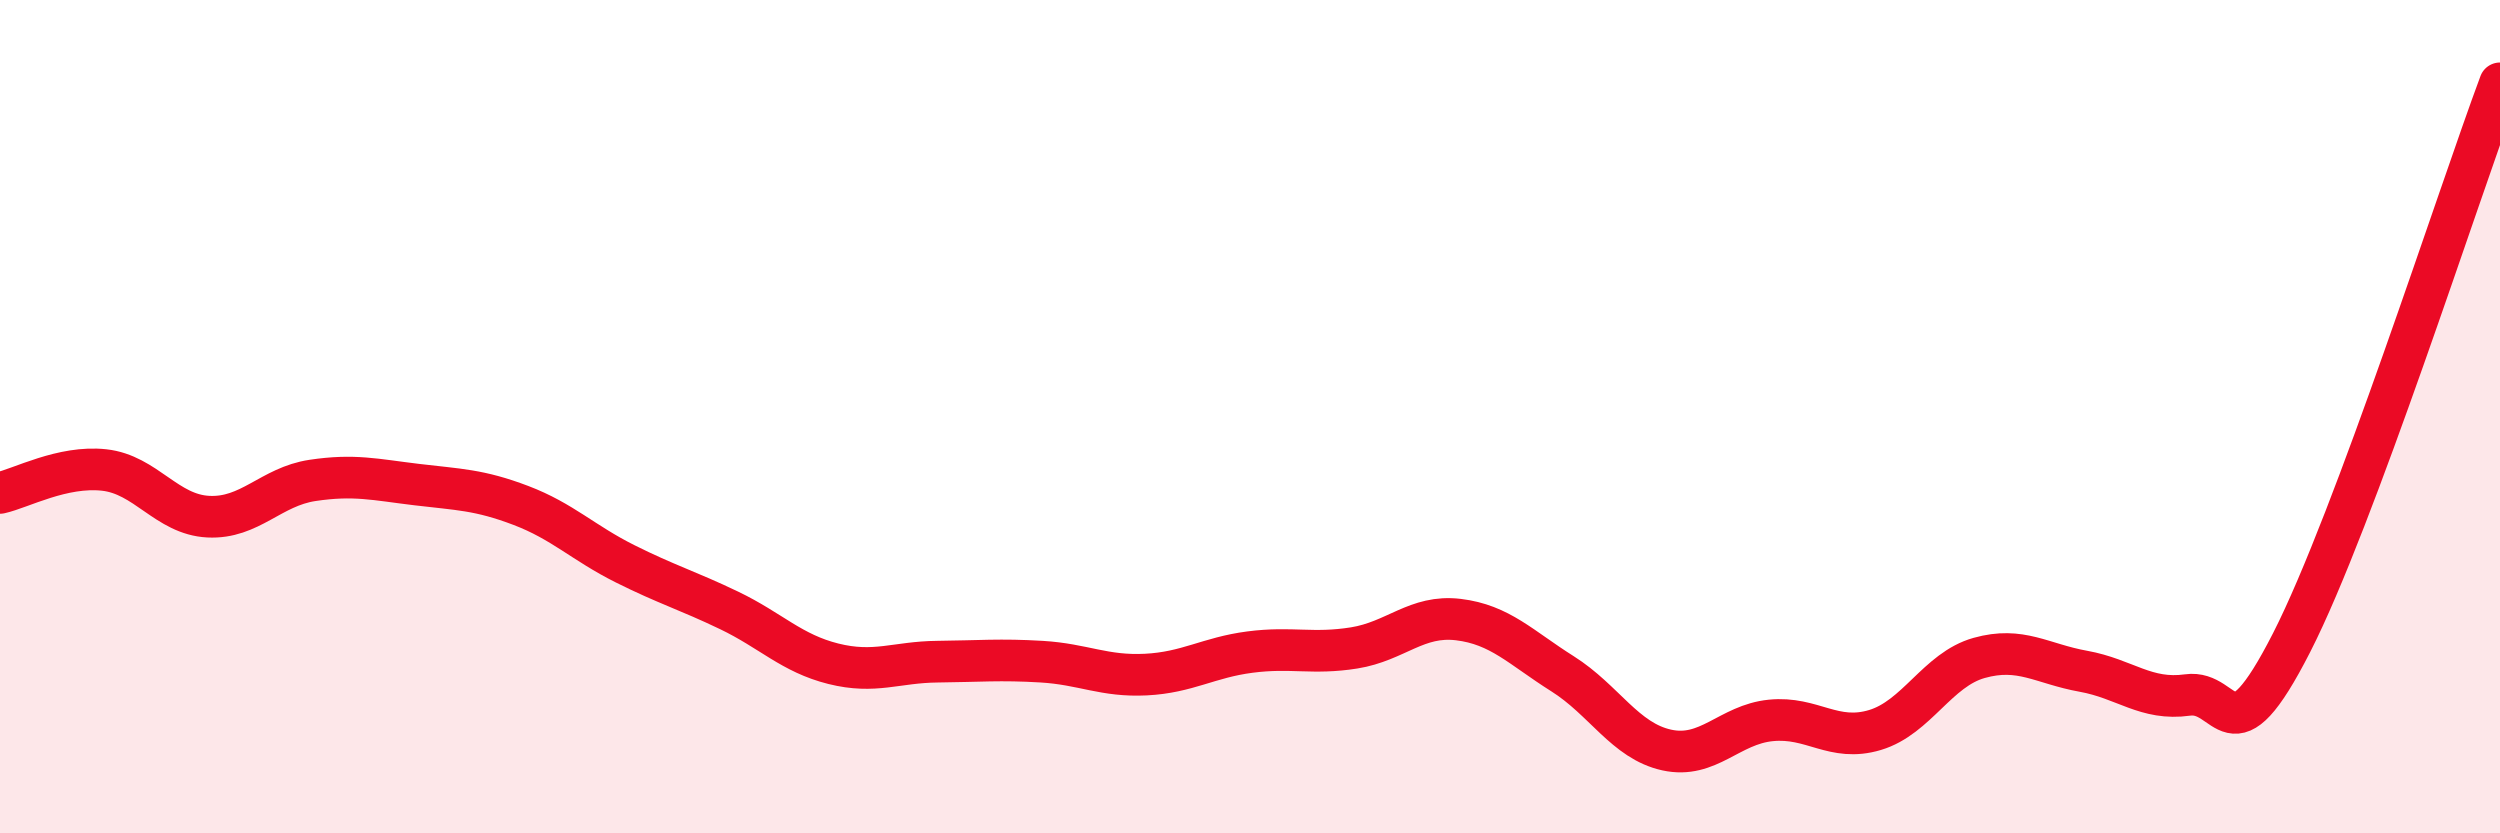 
    <svg width="60" height="20" viewBox="0 0 60 20" xmlns="http://www.w3.org/2000/svg">
      <path
        d="M 0,11.83 C 0.5,11.72 1.5,11.17 2.5,11.28 C 3.5,11.39 4,12.35 5,12.4 C 6,12.45 6.5,11.68 7.5,11.53 C 8.5,11.38 9,11.51 10,11.63 C 11,11.75 11.5,11.75 12.5,12.13 C 13.5,12.51 14,13.03 15,13.53 C 16,14.03 16.5,14.17 17.5,14.65 C 18.5,15.13 19,15.68 20,15.93 C 21,16.18 21.5,15.89 22.5,15.88 C 23.5,15.87 24,15.82 25,15.88 C 26,15.94 26.5,16.24 27.5,16.19 C 28.5,16.14 29,15.78 30,15.65 C 31,15.52 31.5,15.71 32.5,15.55 C 33.5,15.39 34,14.75 35,14.87 C 36,14.99 36.5,15.54 37.5,16.17 C 38.5,16.8 39,17.78 40,18 C 41,18.22 41.5,17.39 42.5,17.29 C 43.5,17.19 44,17.82 45,17.52 C 46,17.22 46.5,16.07 47.5,15.79 C 48.5,15.51 49,15.93 50,16.11 C 51,16.29 51.5,16.82 52.5,16.68 C 53.5,16.54 53.5,18.36 55,15.42 C 56.5,12.48 59,4.68 60,2L60 20L0 20Z"
        fill="#EB0A25"
        opacity="0.1"
        stroke-linecap="round"
        stroke-linejoin="round"
      />
      <path
        d="M 0,11.83 C 0.5,11.72 1.5,11.17 2.5,11.28 C 3.5,11.39 4,12.35 5,12.4 C 6,12.45 6.5,11.68 7.5,11.53 C 8.5,11.38 9,11.51 10,11.63 C 11,11.75 11.5,11.75 12.5,12.13 C 13.5,12.51 14,13.03 15,13.53 C 16,14.03 16.5,14.17 17.5,14.65 C 18.5,15.13 19,15.68 20,15.93 C 21,16.18 21.5,15.89 22.5,15.88 C 23.5,15.87 24,15.82 25,15.88 C 26,15.94 26.5,16.24 27.5,16.19 C 28.5,16.14 29,15.78 30,15.65 C 31,15.52 31.5,15.71 32.5,15.55 C 33.5,15.39 34,14.75 35,14.87 C 36,14.99 36.5,15.54 37.5,16.17 C 38.5,16.8 39,17.78 40,18 C 41,18.22 41.5,17.39 42.5,17.29 C 43.5,17.19 44,17.82 45,17.52 C 46,17.22 46.5,16.07 47.5,15.79 C 48.5,15.51 49,15.93 50,16.11 C 51,16.29 51.5,16.82 52.5,16.68 C 53.5,16.54 53.5,18.36 55,15.42 C 56.5,12.48 59,4.68 60,2"
        stroke="#EB0A25"
        stroke-width="1"
        fill="none"
        stroke-linecap="round"
        stroke-linejoin="round"
      />
    </svg>
  